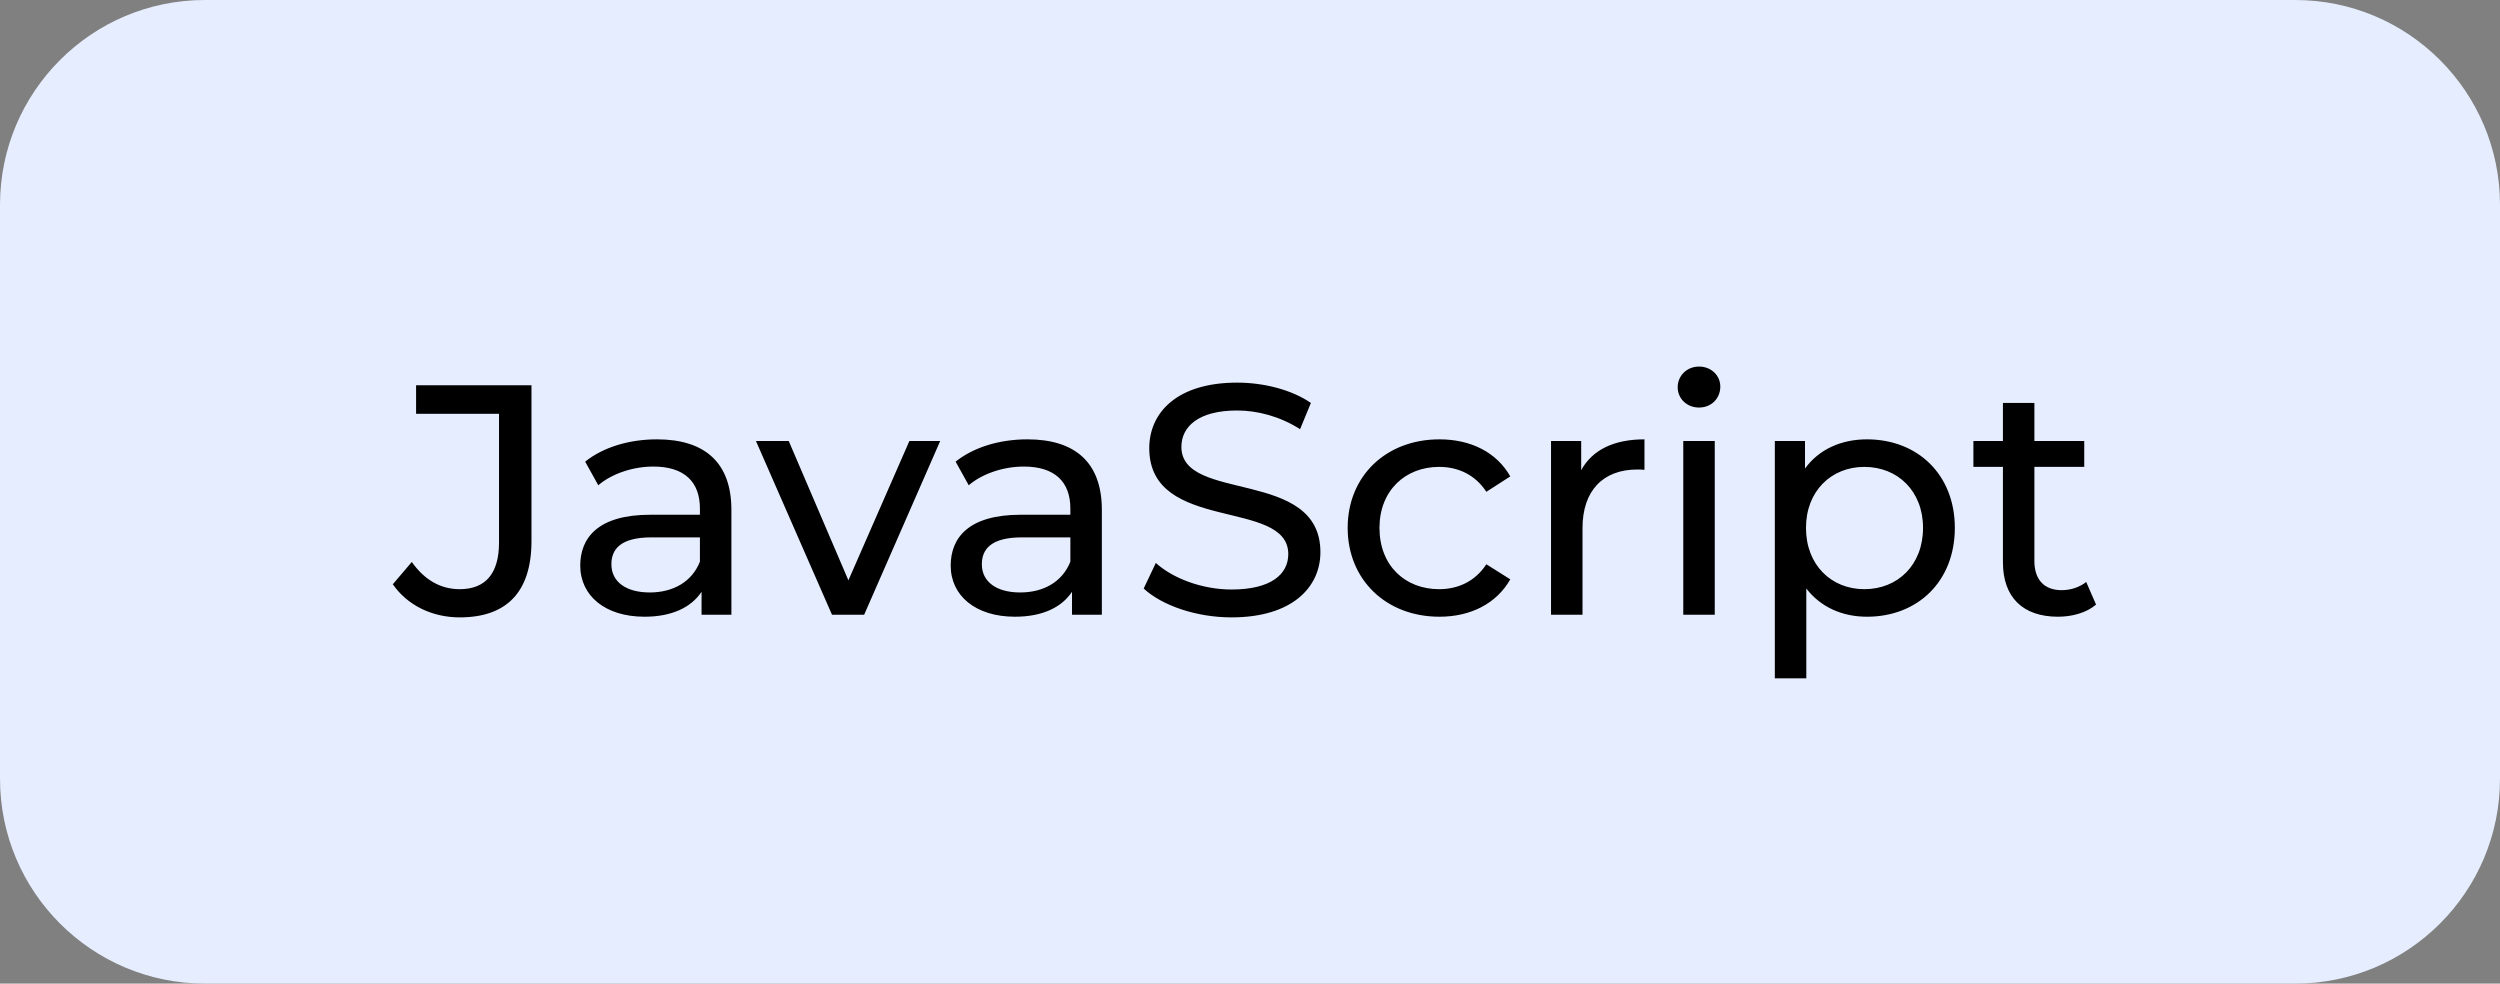 <?xml version="1.0" encoding="UTF-8"?> <svg xmlns="http://www.w3.org/2000/svg" width="122" height="48" viewBox="0 0 122 48" fill="none"><rect x="0" y="0" width="122" height="48" fill="#808080" stroke="none"/><path d="M0 10C0 4.477 4.477 0 10 0H112C117.523 0 122 4.477 122 10V38C122 43.523 117.523 48 112 48H10C4.477 48 0 43.523 0 38V10Z" fill="#E5EDFE"></path><path d="M22.433 30.128C21.105 30.128 19.889 29.552 19.169 28.512L20.096 27.424C20.704 28.288 21.488 28.752 22.433 28.752C23.697 28.752 24.352 27.984 24.352 26.48V20.192H20.305V18.8H25.936V26.4C25.936 28.896 24.721 30.128 22.433 30.128ZM32.06 21.44C34.38 21.44 35.692 22.56 35.692 24.88V30H34.236V28.88C33.724 29.648 32.78 30.096 31.452 30.096C29.532 30.096 28.316 29.072 28.316 27.6C28.316 26.24 29.196 25.12 31.724 25.12H34.156V24.816C34.156 23.52 33.404 22.768 31.884 22.768C30.876 22.768 29.852 23.12 29.196 23.68L28.556 22.528C29.436 21.824 30.7 21.44 32.06 21.44ZM31.708 28.912C32.86 28.912 33.772 28.384 34.156 27.408V26.224H31.788C30.268 26.224 29.836 26.816 29.836 27.536C29.836 28.384 30.54 28.912 31.708 28.912ZM44.378 21.52H45.882L42.17 30H40.602L36.89 21.52H38.49L41.402 28.32L44.378 21.52ZM50.138 21.44C52.458 21.44 53.77 22.56 53.77 24.88V30H52.314V28.88C51.802 29.648 50.858 30.096 49.53 30.096C47.61 30.096 46.394 29.072 46.394 27.6C46.394 26.24 47.274 25.12 49.802 25.12H52.234V24.816C52.234 23.52 51.482 22.768 49.962 22.768C48.954 22.768 47.93 23.12 47.274 23.68L46.634 22.528C47.514 21.824 48.778 21.44 50.138 21.44ZM49.786 28.912C50.938 28.912 51.85 28.384 52.234 27.408V26.224H49.866C48.346 26.224 47.914 26.816 47.914 27.536C47.914 28.384 48.618 28.912 49.786 28.912ZM60.1 30.128C58.388 30.128 56.708 29.552 55.812 28.72L56.404 27.472C57.236 28.224 58.66 28.768 60.1 28.768C62.036 28.768 62.868 28.016 62.868 27.04C62.868 24.304 56.084 26.032 56.084 21.872C56.084 20.144 57.428 18.672 60.372 18.672C61.684 18.672 63.044 19.024 63.972 19.664L63.444 20.944C62.468 20.32 61.364 20.032 60.372 20.032C58.468 20.032 57.652 20.832 57.652 21.808C57.652 24.544 64.436 22.832 64.436 26.944C64.436 28.656 63.06 30.128 60.1 30.128ZM70.246 30.096C67.638 30.096 65.766 28.288 65.766 25.76C65.766 23.232 67.638 21.44 70.246 21.44C71.766 21.44 73.03 22.064 73.702 23.248L72.534 24C71.99 23.168 71.158 22.784 70.23 22.784C68.566 22.784 67.318 23.952 67.318 25.76C67.318 27.6 68.566 28.752 70.23 28.752C71.158 28.752 71.99 28.368 72.534 27.536L73.702 28.272C73.03 29.456 71.766 30.096 70.246 30.096ZM77.162 22.944C77.706 21.952 78.762 21.44 80.25 21.44V22.928C80.122 22.912 80.01 22.912 79.898 22.912C78.25 22.912 77.226 23.92 77.226 25.776V30H75.69V21.52H77.162V22.944ZM82.912 19.888C82.32 19.888 81.871 19.456 81.871 18.896C81.871 18.336 82.32 17.888 82.912 17.888C83.504 17.888 83.951 18.32 83.951 18.864C83.951 19.44 83.519 19.888 82.912 19.888ZM82.144 30V21.52H83.68V30H82.144ZM91.108 21.44C93.588 21.44 95.396 23.168 95.396 25.76C95.396 28.368 93.588 30.096 91.108 30.096C89.908 30.096 88.852 29.632 88.148 28.72V33.104H86.612V21.52H88.084V22.864C88.772 21.92 89.86 21.44 91.108 21.44ZM90.98 28.752C92.612 28.752 93.844 27.568 93.844 25.76C93.844 23.968 92.612 22.784 90.98 22.784C89.364 22.784 88.132 23.968 88.132 25.76C88.132 27.568 89.364 28.752 90.98 28.752ZM101.807 28.4L102.287 29.504C101.823 29.904 101.119 30.096 100.431 30.096C98.719 30.096 97.743 29.152 97.743 27.44V22.784H96.302V21.52H97.743V19.664H99.278V21.52H101.711V22.784H99.278V27.376C99.278 28.288 99.758 28.8 100.607 28.8C101.055 28.8 101.487 28.656 101.807 28.4Z" fill="black"></path></svg> 